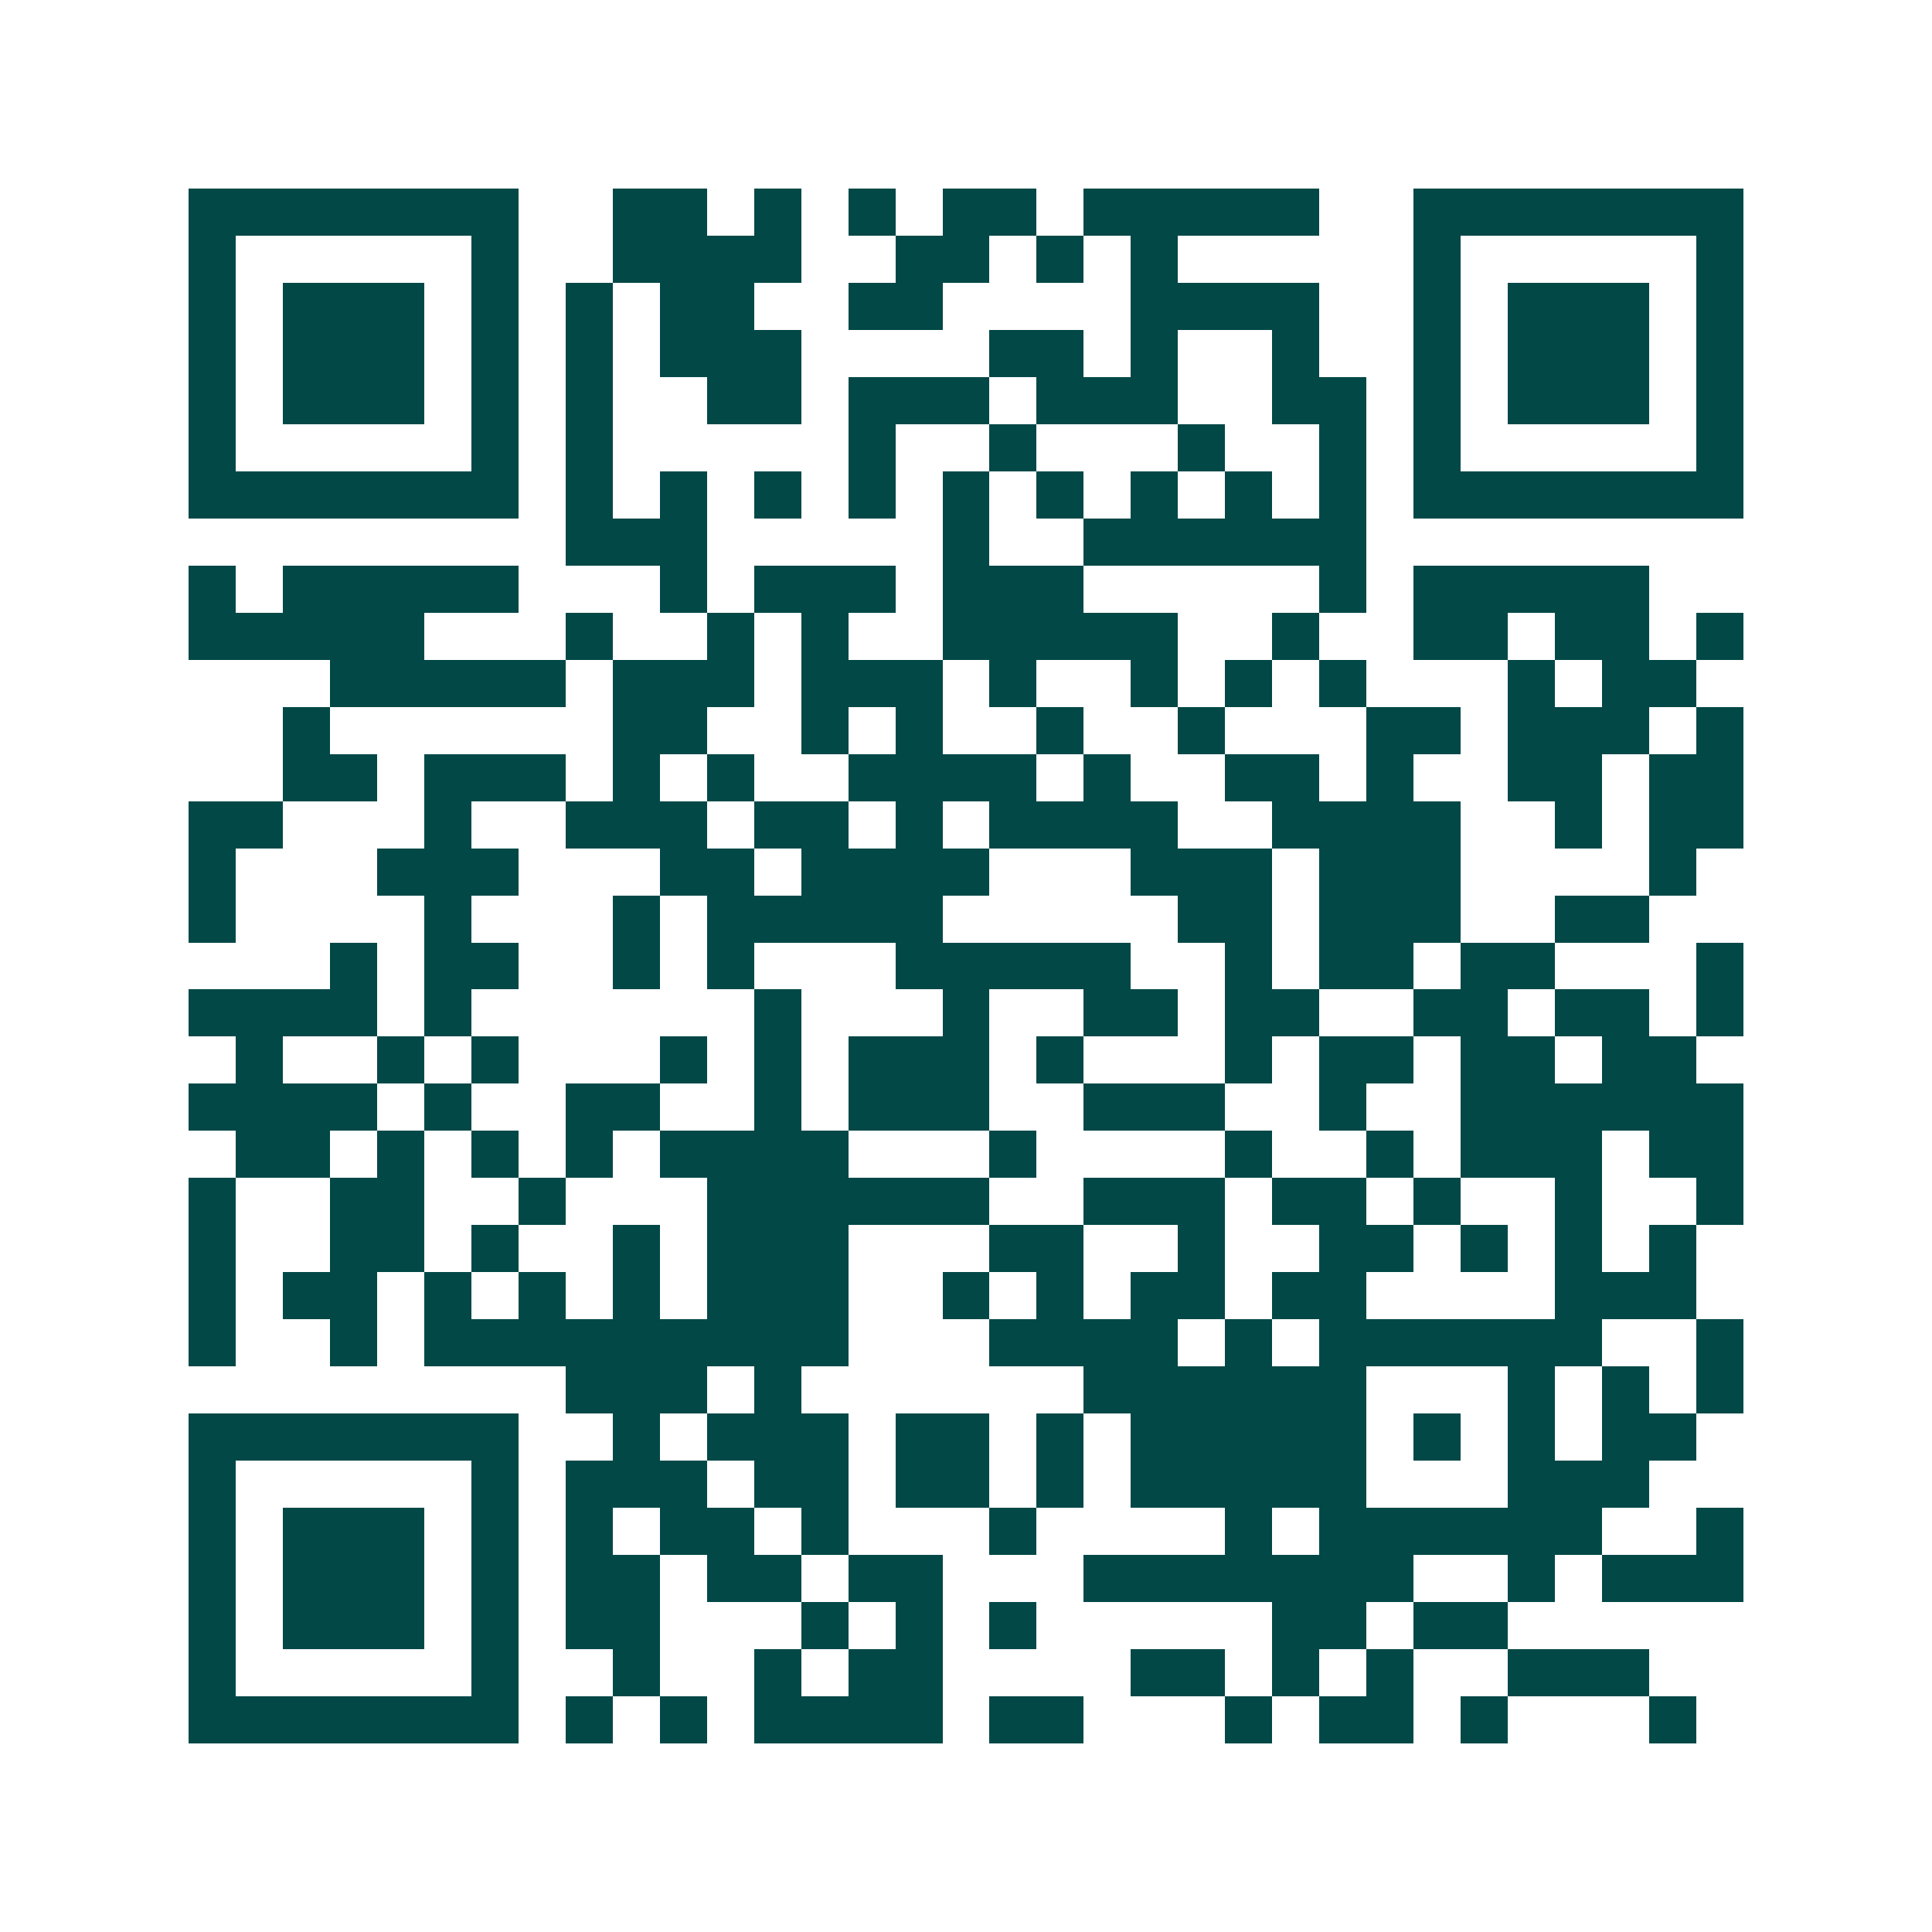 <svg xmlns="http://www.w3.org/2000/svg" width="200" height="200" viewBox="0 0 41 41" shape-rendering="crispEdges"><path fill="#ffffff" d="M0 0h41v41H0z"/><path stroke="#014847" d="M4 4.5h7m2 0h2m1 0h1m1 0h1m1 0h2m1 0h5m2 0h7M4 5.5h1m5 0h1m2 0h4m2 0h2m1 0h1m1 0h1m5 0h1m5 0h1M4 6.5h1m1 0h3m1 0h1m1 0h1m1 0h2m2 0h2m4 0h4m2 0h1m1 0h3m1 0h1M4 7.5h1m1 0h3m1 0h1m1 0h1m1 0h3m4 0h2m1 0h1m2 0h1m2 0h1m1 0h3m1 0h1M4 8.5h1m1 0h3m1 0h1m1 0h1m2 0h2m1 0h3m1 0h3m2 0h2m1 0h1m1 0h3m1 0h1M4 9.5h1m5 0h1m1 0h1m5 0h1m2 0h1m3 0h1m2 0h1m1 0h1m5 0h1M4 10.5h7m1 0h1m1 0h1m1 0h1m1 0h1m1 0h1m1 0h1m1 0h1m1 0h1m1 0h1m1 0h7M12 11.5h3m5 0h1m2 0h6M4 12.5h1m1 0h5m3 0h1m1 0h3m1 0h3m5 0h1m1 0h5M4 13.5h5m3 0h1m2 0h1m1 0h1m2 0h5m2 0h1m2 0h2m1 0h2m1 0h1M7 14.5h5m1 0h3m1 0h3m1 0h1m2 0h1m1 0h1m1 0h1m3 0h1m1 0h2M6 15.5h1m6 0h2m2 0h1m1 0h1m2 0h1m2 0h1m3 0h2m1 0h3m1 0h1M6 16.5h2m1 0h3m1 0h1m1 0h1m2 0h4m1 0h1m2 0h2m1 0h1m2 0h2m1 0h2M4 17.5h2m3 0h1m2 0h3m1 0h2m1 0h1m1 0h4m2 0h4m2 0h1m1 0h2M4 18.5h1m3 0h3m3 0h2m1 0h4m3 0h3m1 0h3m4 0h1M4 19.5h1m4 0h1m3 0h1m1 0h5m5 0h2m1 0h3m2 0h2M7 20.5h1m1 0h2m2 0h1m1 0h1m3 0h5m2 0h1m1 0h2m1 0h2m3 0h1M4 21.5h4m1 0h1m6 0h1m3 0h1m2 0h2m1 0h2m2 0h2m1 0h2m1 0h1M5 22.5h1m2 0h1m1 0h1m3 0h1m1 0h1m1 0h3m1 0h1m3 0h1m1 0h2m1 0h2m1 0h2M4 23.5h4m1 0h1m2 0h2m2 0h1m1 0h3m2 0h3m2 0h1m2 0h6M5 24.5h2m1 0h1m1 0h1m1 0h1m1 0h4m3 0h1m4 0h1m2 0h1m1 0h3m1 0h2M4 25.5h1m2 0h2m2 0h1m3 0h6m2 0h3m1 0h2m1 0h1m2 0h1m2 0h1M4 26.5h1m2 0h2m1 0h1m2 0h1m1 0h3m3 0h2m2 0h1m2 0h2m1 0h1m1 0h1m1 0h1M4 27.5h1m1 0h2m1 0h1m1 0h1m1 0h1m1 0h3m2 0h1m1 0h1m1 0h2m1 0h2m4 0h3M4 28.5h1m2 0h1m1 0h9m3 0h4m1 0h1m1 0h6m2 0h1M12 29.5h3m1 0h1m6 0h6m3 0h1m1 0h1m1 0h1M4 30.5h7m2 0h1m1 0h3m1 0h2m1 0h1m1 0h5m1 0h1m1 0h1m1 0h2M4 31.5h1m5 0h1m1 0h3m1 0h2m1 0h2m1 0h1m1 0h5m3 0h3M4 32.5h1m1 0h3m1 0h1m1 0h1m1 0h2m1 0h1m3 0h1m4 0h1m1 0h6m2 0h1M4 33.5h1m1 0h3m1 0h1m1 0h2m1 0h2m1 0h2m3 0h7m2 0h1m1 0h3M4 34.5h1m1 0h3m1 0h1m1 0h2m3 0h1m1 0h1m1 0h1m5 0h2m1 0h2M4 35.5h1m5 0h1m2 0h1m2 0h1m1 0h2m4 0h2m1 0h1m1 0h1m2 0h3M4 36.5h7m1 0h1m1 0h1m1 0h4m1 0h2m3 0h1m1 0h2m1 0h1m3 0h1"/></svg>
